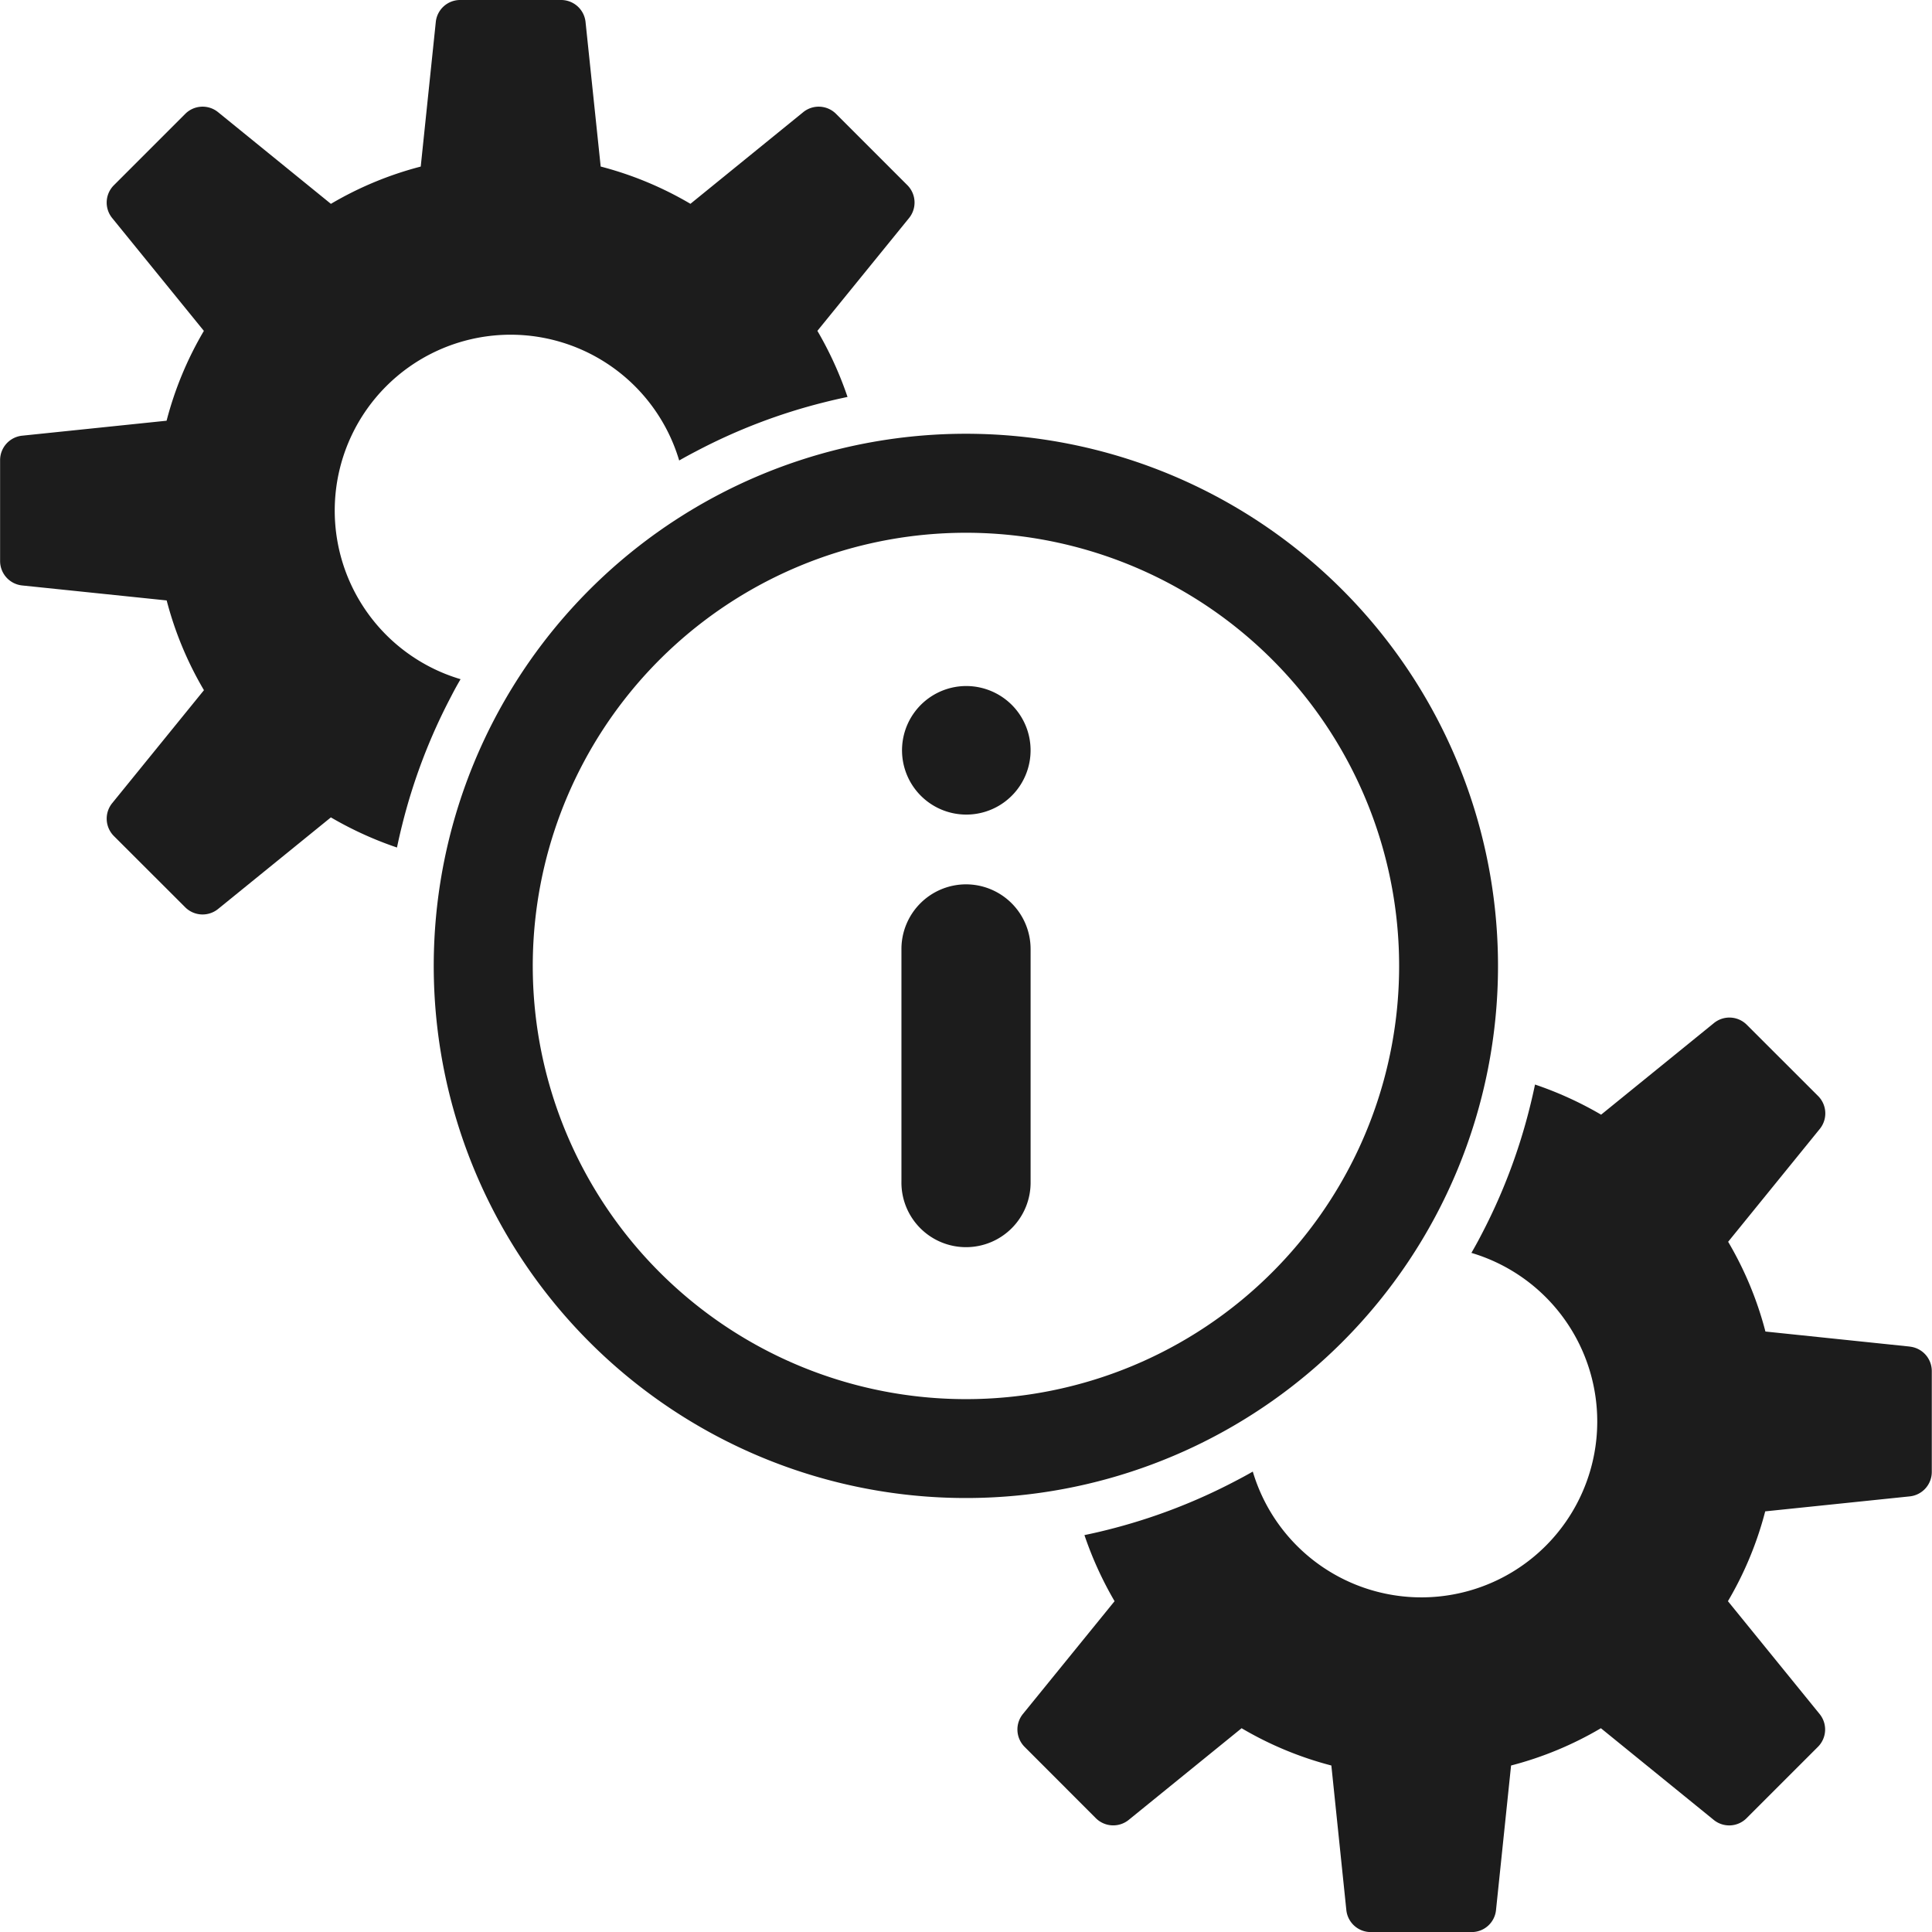<svg id="noun-setting-information-7294319" xmlns="http://www.w3.org/2000/svg" width="99.967" height="99.97" viewBox="0 0 99.967 99.97">
  <defs>
    <style>
      .cls-1 {
        fill: #1c1c1c;
      }
    </style>
  </defs>
  <path id="Path_436" data-name="Path 436" class="cls-1" d="M327.219,299.69a27.534,27.534,0,1,0-8.064,19.462A27.512,27.512,0,0,0,327.219,299.69ZM299.692,322.1a22.414,22.414,0,1,1,15.846-6.565A22.4,22.4,0,0,1,299.692,322.1Z" transform="translate(-249.708 -249.705)"/>
  <path id="Path_437" data-name="Path 437" class="cls-1" d="M563.544,549.66a3.347,3.347,0,0,0-3.341,3.345v12.029a3.342,3.342,0,1,0,6.683,0V553.005A3.347,3.347,0,0,0,563.544,549.66Z" transform="translate(-513.56 -503.902)"/>
  <path id="Path_438" data-name="Path 438" class="cls-1" d="M563.492,427.449a3.326,3.326,0,1,0,2.369.976,3.342,3.342,0,0,0-2.369-.976Z" transform="translate(-513.508 -391.952)"/>
  <path id="Path_439" data-name="Path 439" class="cls-1" d="M28.526,39.832A9.1,9.1,0,1,1,39.838,28.516c.287-.165.579-.323.874-.476A29.586,29.586,0,0,1,47.363,25.5c.394-.1.787-.189,1.185-.272a18.609,18.609,0,0,0-1.559-3.42l4.743-5.837h0a1.273,1.273,0,0,0-.087-1.7l-3.688-3.688a1.269,1.269,0,0,0-1.7-.091l-5.837,4.743a18.11,18.11,0,0,0-4.644-1.929L34.993,5.83h0a1.271,1.271,0,0,0-1.263-1.141H28.507A1.266,1.266,0,0,0,27.244,5.83l-.779,7.478a18.077,18.077,0,0,0-4.648,1.929l-5.837-4.743a1.268,1.268,0,0,0-1.7.087l-3.692,3.692a1.268,1.268,0,0,0-.087,1.7l4.743,5.837a18.078,18.078,0,0,0-1.929,4.648l-7.478.775A1.272,1.272,0,0,0,4.7,28.5v5.219a1.271,1.271,0,0,0,1.141,1.263l7.478.775v0a18.107,18.107,0,0,0,1.929,4.644L10.5,46.247v0a1.273,1.273,0,0,0,.087,1.7l3.692,3.688a1.273,1.273,0,0,0,1.7.087l5.837-4.739a18.606,18.606,0,0,0,3.42,1.559c.083-.4.173-.791.272-1.185a29.593,29.593,0,0,1,2.539-6.652c.153-.3.311-.586.48-.874Z" transform="translate(-4.695 -4.689)"/>
  <path id="Path_440" data-name="Path 440" class="cls-1" d="M677.922,648.779,670.443,648v0a18.106,18.106,0,0,0-1.929-4.644l4.743-5.841v0a1.273,1.273,0,0,0-.087-1.7l-3.692-3.688a1.269,1.269,0,0,0-1.7-.087l-5.837,4.739a18.6,18.6,0,0,0-3.42-1.559c-.083.4-.173.791-.272,1.185a29.59,29.59,0,0,1-2.539,6.652c-.154.3-.315.586-.48.874a9.1,9.1,0,1,1-11.312,11.316c-.287.165-.579.323-.874.476a29.78,29.78,0,0,1-6.652,2.539c-.394.1-.787.189-1.185.271a18.614,18.614,0,0,0,1.559,3.42l-4.743,5.837h0a1.273,1.273,0,0,0,.087,1.7l3.688,3.692a1.273,1.273,0,0,0,1.7.087l5.841-4.743h0a18.112,18.112,0,0,0,4.644,1.929l.775,7.478h0a1.271,1.271,0,0,0,1.263,1.141h5.219a1.266,1.266,0,0,0,1.263-1.141l.779-7.478a18.077,18.077,0,0,0,4.648-1.929l5.837,4.743a1.268,1.268,0,0,0,1.7-.087l3.692-3.692a1.268,1.268,0,0,0,.087-1.7l-4.743-5.837a18.076,18.076,0,0,0,1.929-4.648l7.478-.775a1.272,1.272,0,0,0,1.141-1.267v-5.219a1.271,1.271,0,0,0-1.141-1.263Z" transform="translate(-579.095 -579.103)"/>
</svg>
